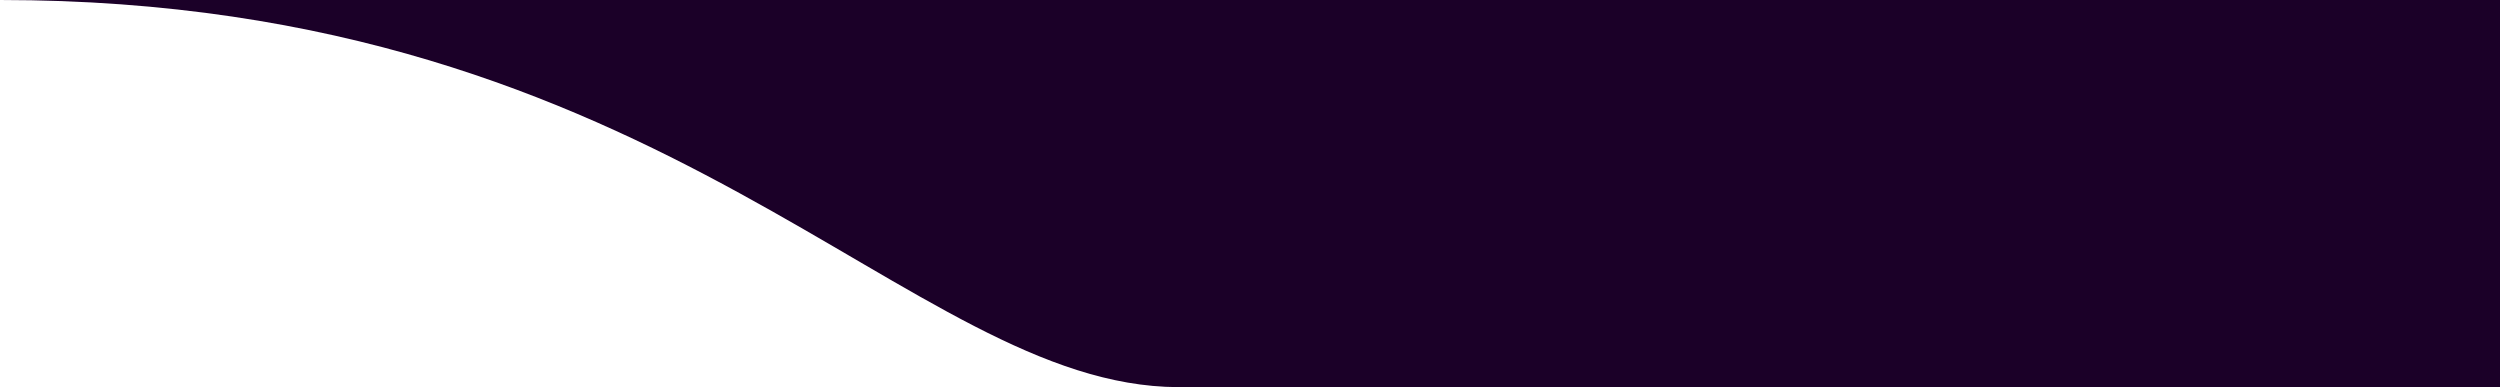 <svg width="607" height="94" viewBox="0 0 607 94" fill="none" xmlns="http://www.w3.org/2000/svg">
<path d="M607 94L382.5 94L286 94C220.373 93.662 163 -3.88157e-05 8.21774e-06 -5.30656e-05L607 0L607 94Z" fill="#1B0028"/>
</svg>
